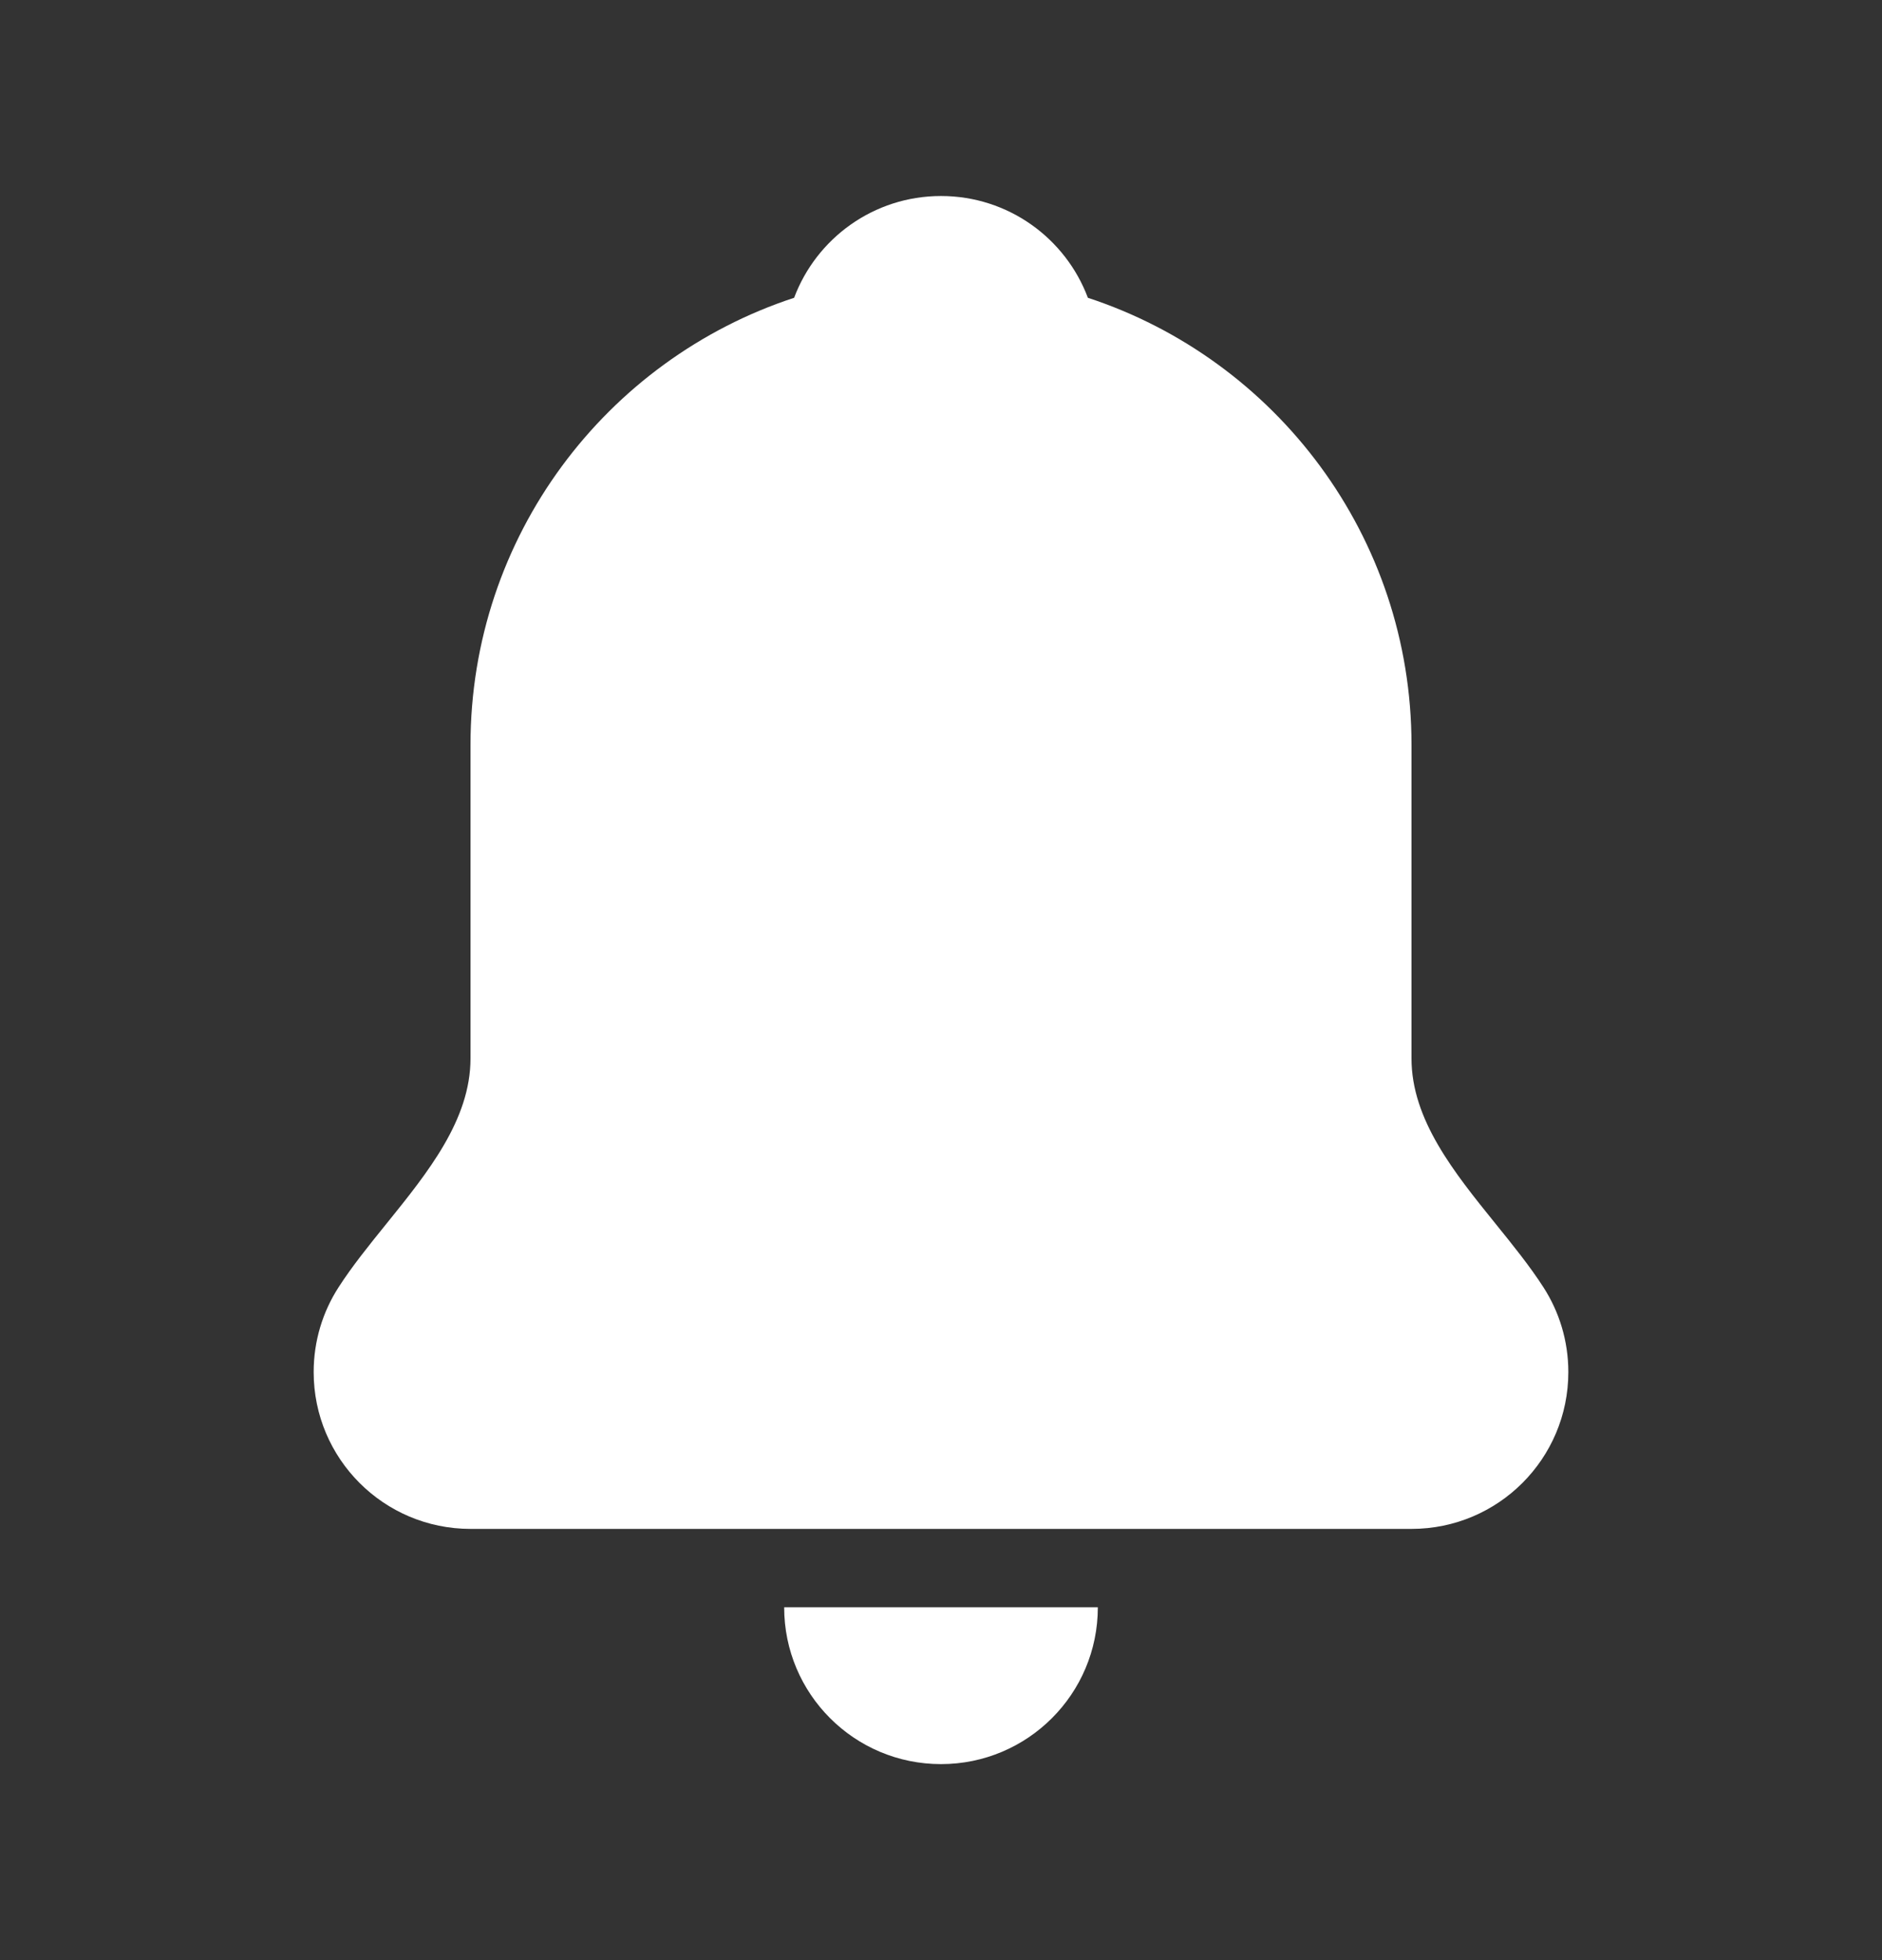 <svg width="24" height="25" viewBox="0 0 24 25" fill="none" xmlns="http://www.w3.org/2000/svg">
<rect x="0" y="0" width="24" height="25" fill="#333333" stroke="none"/>
<g id="icon/&#228;&#184;&#170;&#228;&#186;&#186;&#228;&#184;&#173;&#229;&#191;&#131;/&#230;&#182;&#136;&#230;&#129;&#175;/24">
<g id="Group 13">
<path id="Union" fill-rule="evenodd" clip-rule="evenodd" d="M10.127 3.798C10.411 3.04 11.142 2.5 12 2.5C12.858 2.5 13.589 3.04 13.873 3.798C16.27 4.585 18 6.84 18 9.5V13.5C18 14.281 18.543 14.953 19.072 15.608C19.291 15.879 19.508 16.147 19.683 16.419C19.884 16.731 20 17.102 20 17.5C20 18.605 19.105 19.5 18 19.5H6C4.895 19.5 4 18.605 4 17.5C4 17.102 4.116 16.731 4.317 16.419C4.492 16.147 4.709 15.879 4.928 15.608C5.457 14.953 6 14.281 6 13.5V9.5C6 6.841 7.73 4.585 10.127 3.798Z" fill="white"/>
<path id="Subtract" fill-rule="evenodd" clip-rule="evenodd" d="M10 20.5C10 21.605 10.895 22.5 12 22.5C13.105 22.5 14 21.605 14 20.5H10Z" fill="white"/>
</g>
</g>
</svg>
